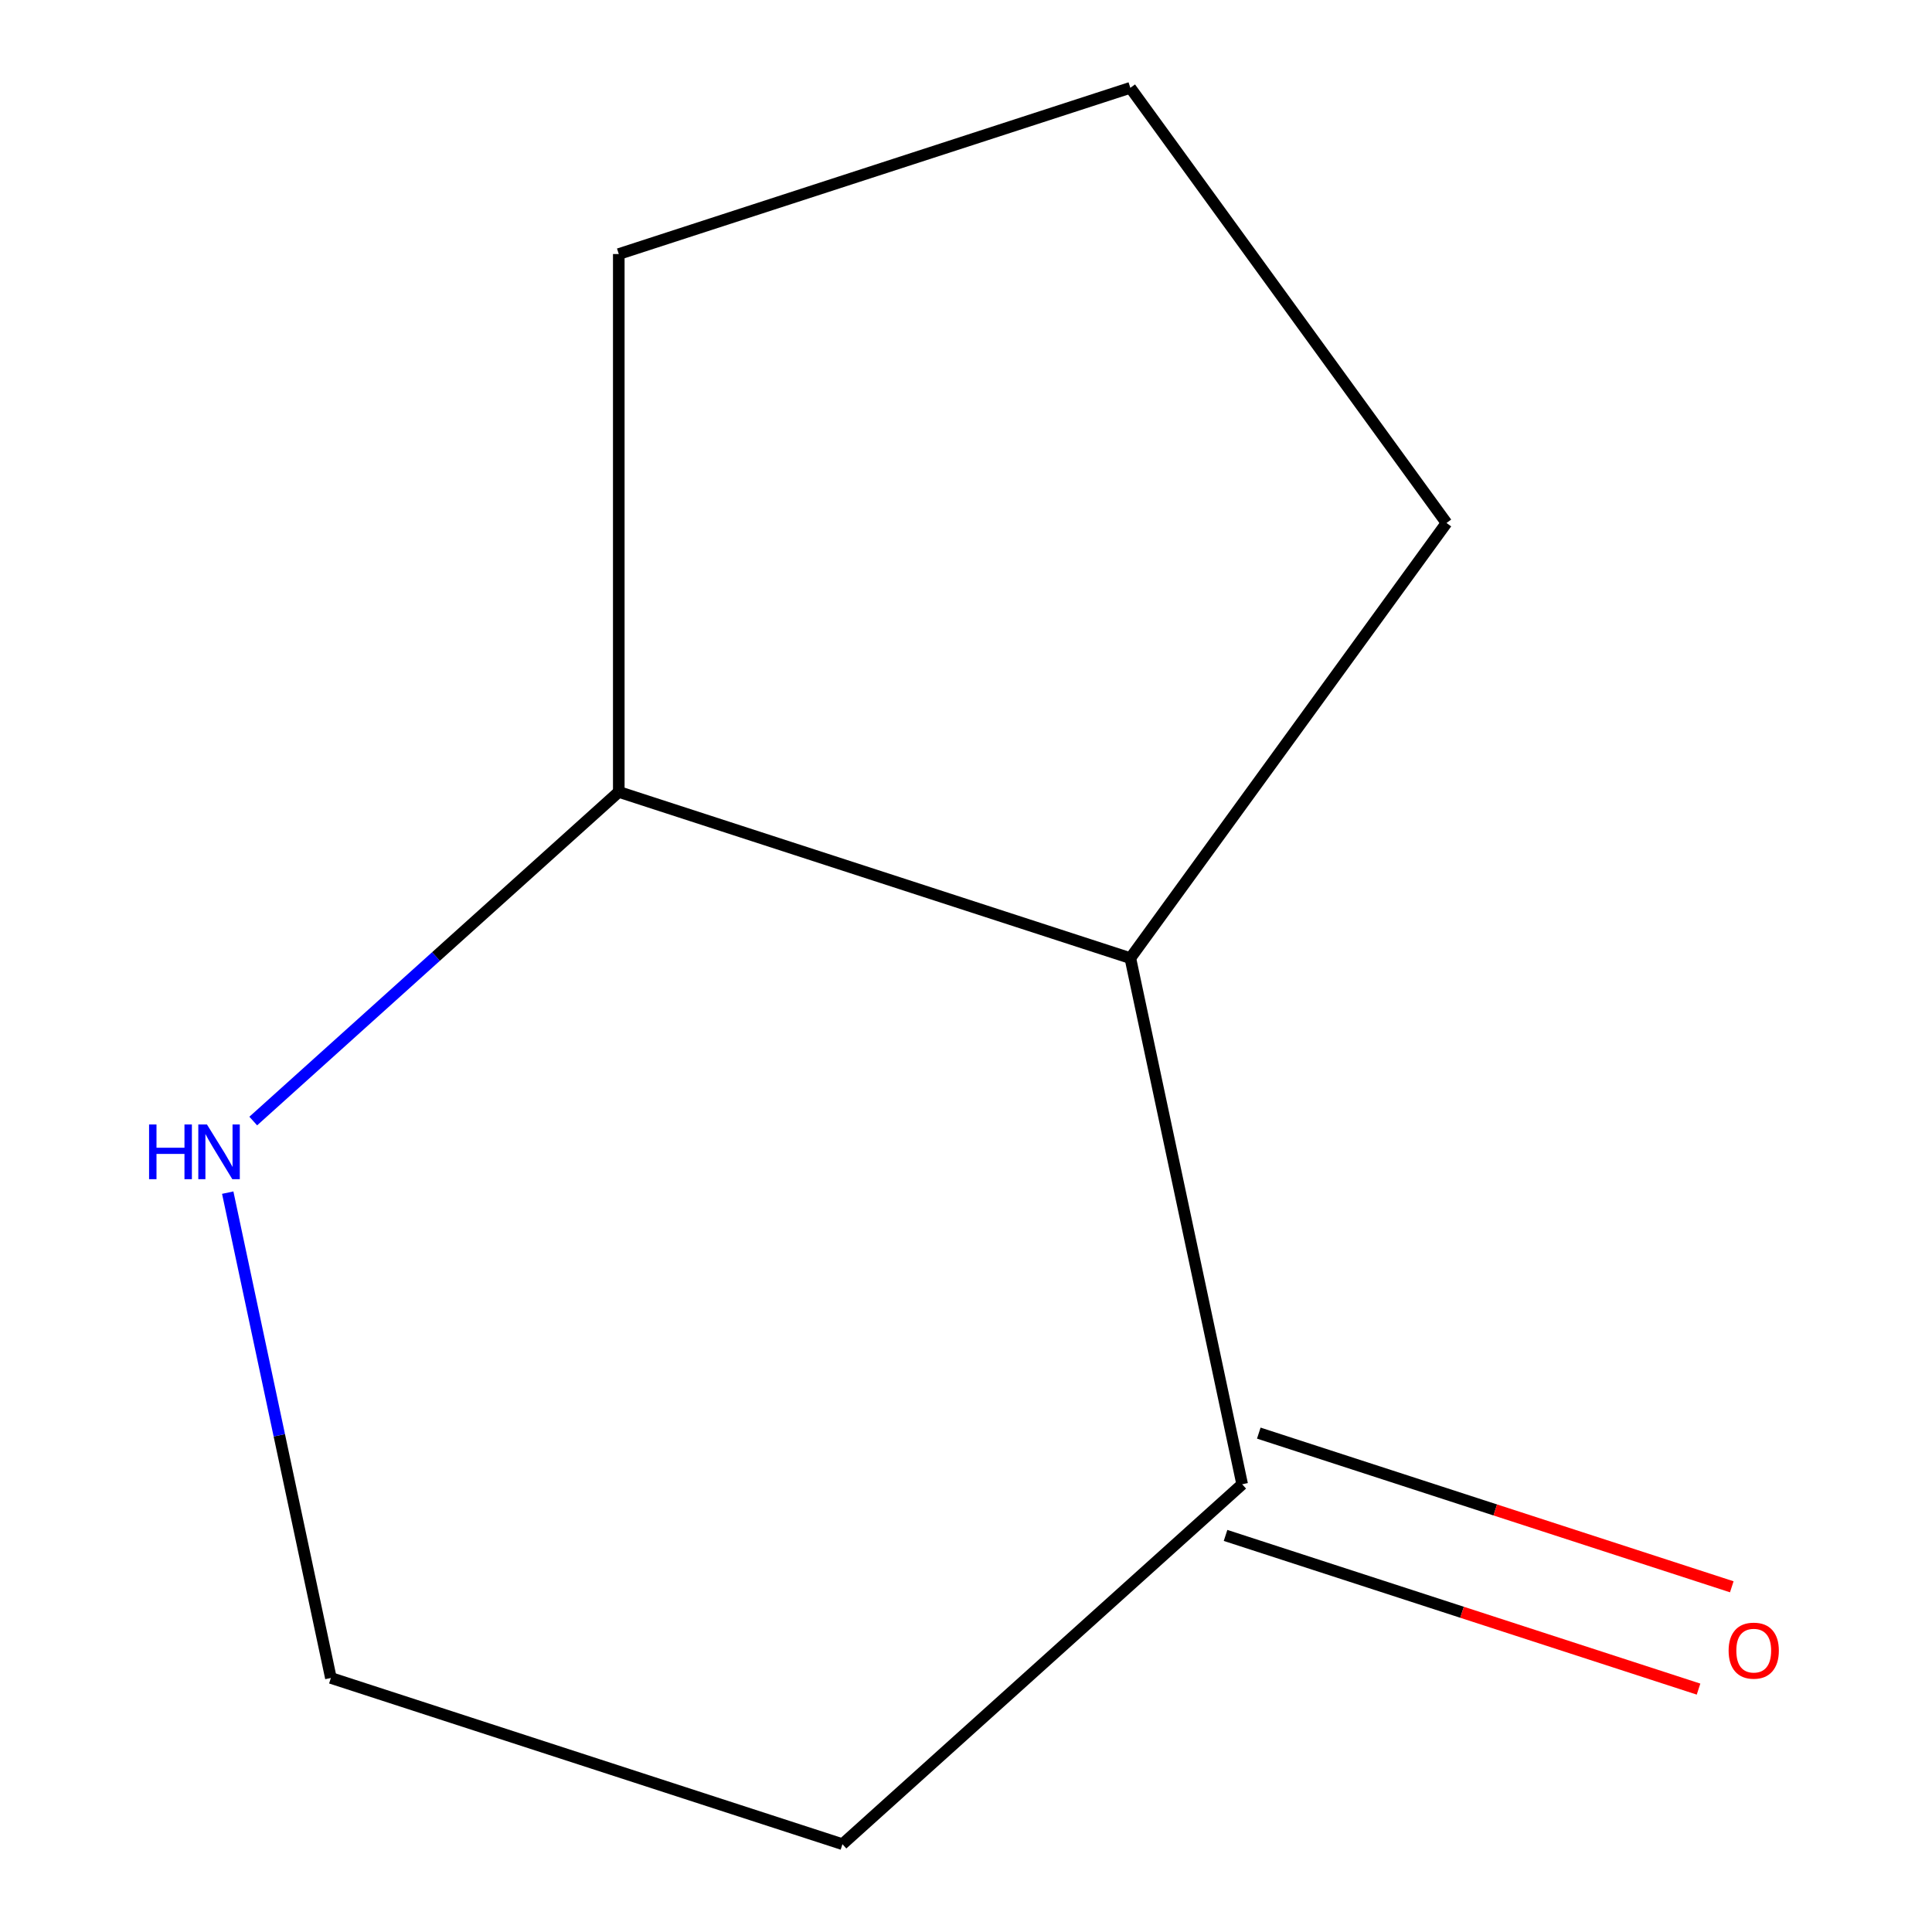 <?xml version='1.0' encoding='iso-8859-1'?>
<svg version='1.1' baseProfile='full'
              xmlns='http://www.w3.org/2000/svg'
                      xmlns:rdkit='http://www.rdkit.org/xml'
                      xmlns:xlink='http://www.w3.org/1999/xlink'
                  xml:space='preserve'
width='1000px' height='1000px' viewBox='0 0 1000 1000'>
<!-- END OF HEADER -->
<rect style='opacity:1.0;fill:#FFFFFF;stroke:none' width='1000' height='1000' x='0' y='0'> </rect>
<path class='bond-0' d='M 642.946,768.254 L 436.048,954.545' style='fill:none;fill-rule:evenodd;stroke:#000000;stroke-width:6px;stroke-linecap:butt;stroke-linejoin:miter;stroke-opacity:1' />
<path class='bond-1' d='M 642.946,768.254 L 585.061,495.929' style='fill:none;fill-rule:evenodd;stroke:#000000;stroke-width:6px;stroke-linecap:butt;stroke-linejoin:miter;stroke-opacity:1' />
<path class='bond-2' d='M 634.342,794.732 L 756.753,834.506' style='fill:none;fill-rule:evenodd;stroke:#000000;stroke-width:6px;stroke-linecap:butt;stroke-linejoin:miter;stroke-opacity:1' />
<path class='bond-2' d='M 756.753,834.506 L 879.164,874.279' style='fill:none;fill-rule:evenodd;stroke:#FF0000;stroke-width:6px;stroke-linecap:butt;stroke-linejoin:miter;stroke-opacity:1' />
<path class='bond-2' d='M 651.549,741.776 L 773.96,781.549' style='fill:none;fill-rule:evenodd;stroke:#000000;stroke-width:6px;stroke-linecap:butt;stroke-linejoin:miter;stroke-opacity:1' />
<path class='bond-2' d='M 773.96,781.549 L 896.371,821.323' style='fill:none;fill-rule:evenodd;stroke:#FF0000;stroke-width:6px;stroke-linecap:butt;stroke-linejoin:miter;stroke-opacity:1' />
<path class='bond-3' d='M 436.048,954.545 L 171.266,868.512' style='fill:none;fill-rule:evenodd;stroke:#000000;stroke-width:6px;stroke-linecap:butt;stroke-linejoin:miter;stroke-opacity:1' />
<path class='bond-4' d='M 171.266,868.512 L 144.568,742.91' style='fill:none;fill-rule:evenodd;stroke:#000000;stroke-width:6px;stroke-linecap:butt;stroke-linejoin:miter;stroke-opacity:1' />
<path class='bond-4' d='M 144.568,742.91 L 117.87,617.308' style='fill:none;fill-rule:evenodd;stroke:#0000FF;stroke-width:6px;stroke-linecap:butt;stroke-linejoin:miter;stroke-opacity:1' />
<path class='bond-5' d='M 131.081,580.25 L 225.68,495.073' style='fill:none;fill-rule:evenodd;stroke:#0000FF;stroke-width:6px;stroke-linecap:butt;stroke-linejoin:miter;stroke-opacity:1' />
<path class='bond-5' d='M 225.68,495.073 L 320.279,409.896' style='fill:none;fill-rule:evenodd;stroke:#000000;stroke-width:6px;stroke-linecap:butt;stroke-linejoin:miter;stroke-opacity:1' />
<path class='bond-6' d='M 748.706,270.692 L 585.061,45.455' style='fill:none;fill-rule:evenodd;stroke:#000000;stroke-width:6px;stroke-linecap:butt;stroke-linejoin:miter;stroke-opacity:1' />
<path class='bond-7' d='M 748.706,270.692 L 585.061,495.929' style='fill:none;fill-rule:evenodd;stroke:#000000;stroke-width:6px;stroke-linecap:butt;stroke-linejoin:miter;stroke-opacity:1' />
<path class='bond-8' d='M 585.061,45.455 L 320.279,131.488' style='fill:none;fill-rule:evenodd;stroke:#000000;stroke-width:6px;stroke-linecap:butt;stroke-linejoin:miter;stroke-opacity:1' />
<path class='bond-9' d='M 320.279,131.488 L 320.279,409.896' style='fill:none;fill-rule:evenodd;stroke:#000000;stroke-width:6px;stroke-linecap:butt;stroke-linejoin:miter;stroke-opacity:1' />
<path class='bond-10' d='M 320.279,409.896 L 585.061,495.929' style='fill:none;fill-rule:evenodd;stroke:#000000;stroke-width:6px;stroke-linecap:butt;stroke-linejoin:miter;stroke-opacity:1' />
<path  class='atom-3' d='M 77.161 582.028
L 81.001 582.028
L 81.001 594.068
L 95.481 594.068
L 95.481 582.028
L 99.321 582.028
L 99.321 610.348
L 95.481 610.348
L 95.481 597.268
L 81.001 597.268
L 81.001 610.348
L 77.161 610.348
L 77.161 582.028
' fill='#0000FF'/>
<path  class='atom-3' d='M 107.121 582.028
L 116.401 597.028
Q 117.321 598.508, 118.801 601.188
Q 120.281 603.868, 120.361 604.028
L 120.361 582.028
L 124.121 582.028
L 124.121 610.348
L 120.241 610.348
L 110.281 593.948
Q 109.121 592.028, 107.881 589.828
Q 106.681 587.628, 106.321 586.948
L 106.321 610.348
L 102.641 610.348
L 102.641 582.028
L 107.121 582.028
' fill='#0000FF'/>
<path  class='atom-9' d='M 894.728 854.367
Q 894.728 847.567, 898.088 843.767
Q 901.448 839.967, 907.728 839.967
Q 914.008 839.967, 917.368 843.767
Q 920.728 847.567, 920.728 854.367
Q 920.728 861.247, 917.328 865.167
Q 913.928 869.047, 907.728 869.047
Q 901.488 869.047, 898.088 865.167
Q 894.728 861.287, 894.728 854.367
M 907.728 865.847
Q 912.048 865.847, 914.368 862.967
Q 916.728 860.047, 916.728 854.367
Q 916.728 848.807, 914.368 846.007
Q 912.048 843.167, 907.728 843.167
Q 903.408 843.167, 901.048 845.967
Q 898.728 848.767, 898.728 854.367
Q 898.728 860.087, 901.048 862.967
Q 903.408 865.847, 907.728 865.847
' fill='#FF0000'/>
</svg>
